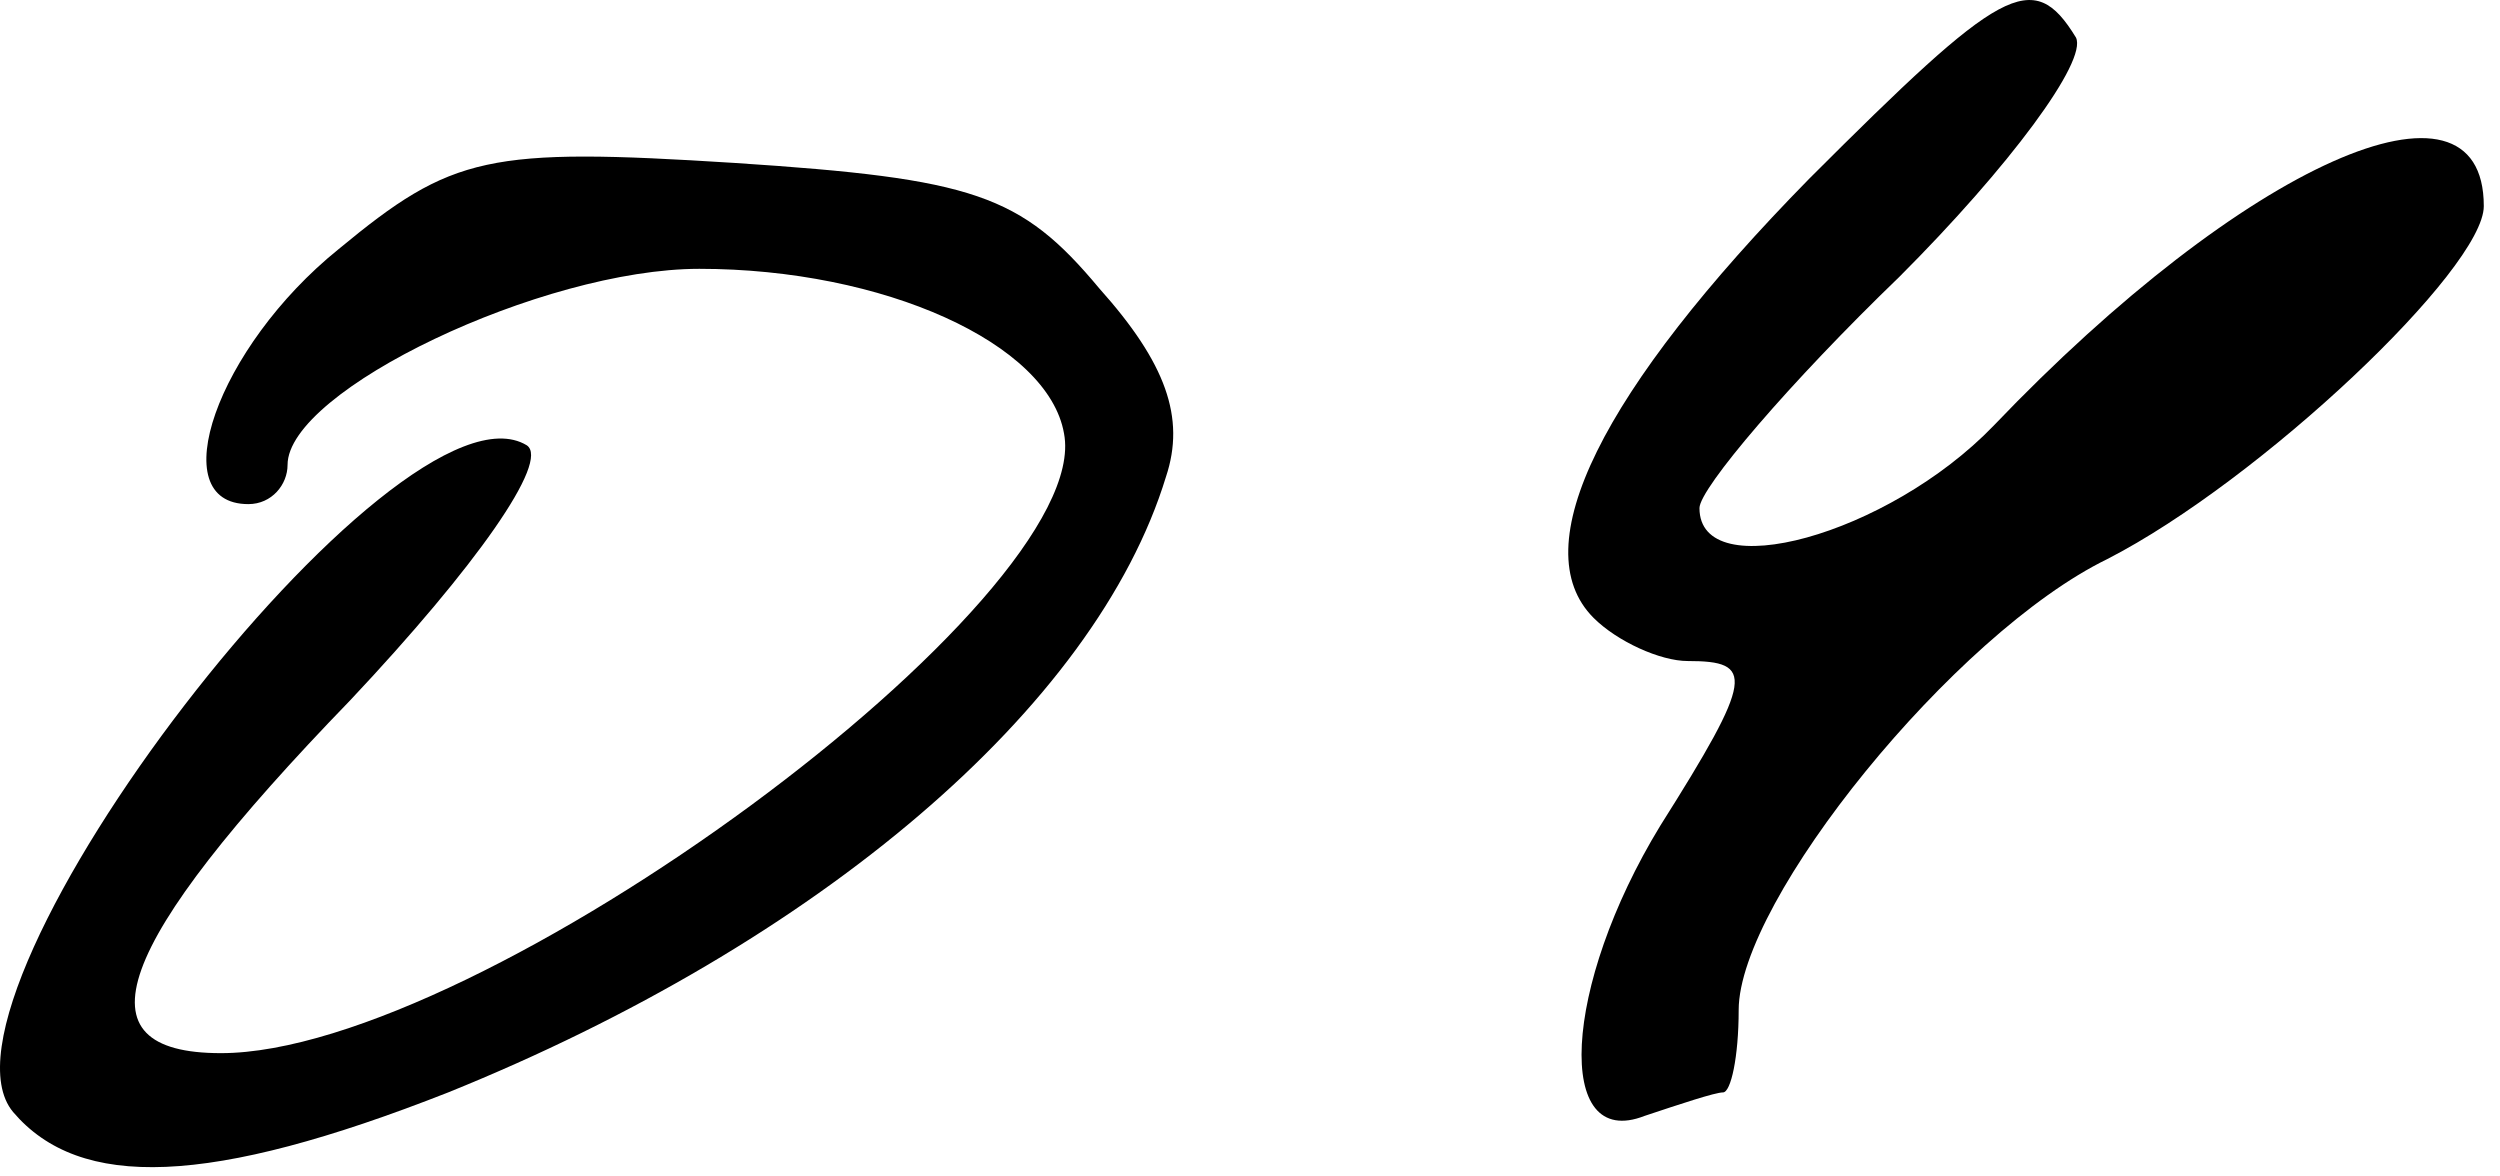 <?xml version="1.0" encoding="UTF-8"?> <svg xmlns="http://www.w3.org/2000/svg" width="85" height="40" viewBox="0 0 85 40" fill="none"><path d="M61.515 6.075C54.449 13.275 51.782 18.608 54.182 21.008C54.982 21.808 56.449 22.475 57.382 22.475C59.649 22.475 59.649 23.008 56.449 28.075C53.115 33.541 52.849 39.142 55.915 37.941C57.115 37.541 58.315 37.142 58.582 37.142C58.849 37.142 59.115 35.941 59.115 34.342C59.115 30.608 66.449 21.541 71.649 19.008C76.849 16.341 84.449 9.142 84.449 7.008C84.449 1.942 76.315 5.542 67.782 14.475C64.182 18.208 57.782 19.942 57.782 17.275C57.782 16.608 60.849 13.008 64.582 9.408C68.315 5.675 70.982 2.075 70.582 1.275C69.115 -1.125 68.049 -0.458 61.515 6.075Z" fill="black"></path><path d="M11.51 8.473C7.377 11.807 5.51 17.14 8.444 17.14C9.244 17.14 9.777 16.473 9.777 15.807C9.777 13.273 18.444 9.14 23.777 9.14C30.044 9.14 35.644 11.673 36.177 14.74C37.244 20.34 16.31 35.807 7.51 35.807C2.577 35.807 3.777 32.207 11.91 23.807C16.177 19.273 18.71 15.673 17.91 15.14C13.51 12.473 -2.89 33.807 0.444 37.807C2.71 40.473 7.11 40.34 15.244 37.14C27.777 32.073 37.244 24.073 39.644 16.207C40.31 14.207 39.644 12.34 37.377 9.807C34.71 6.607 33.11 6.073 24.977 5.54C16.577 5.007 15.377 5.273 11.51 8.473Z" fill="black"></path></svg> 